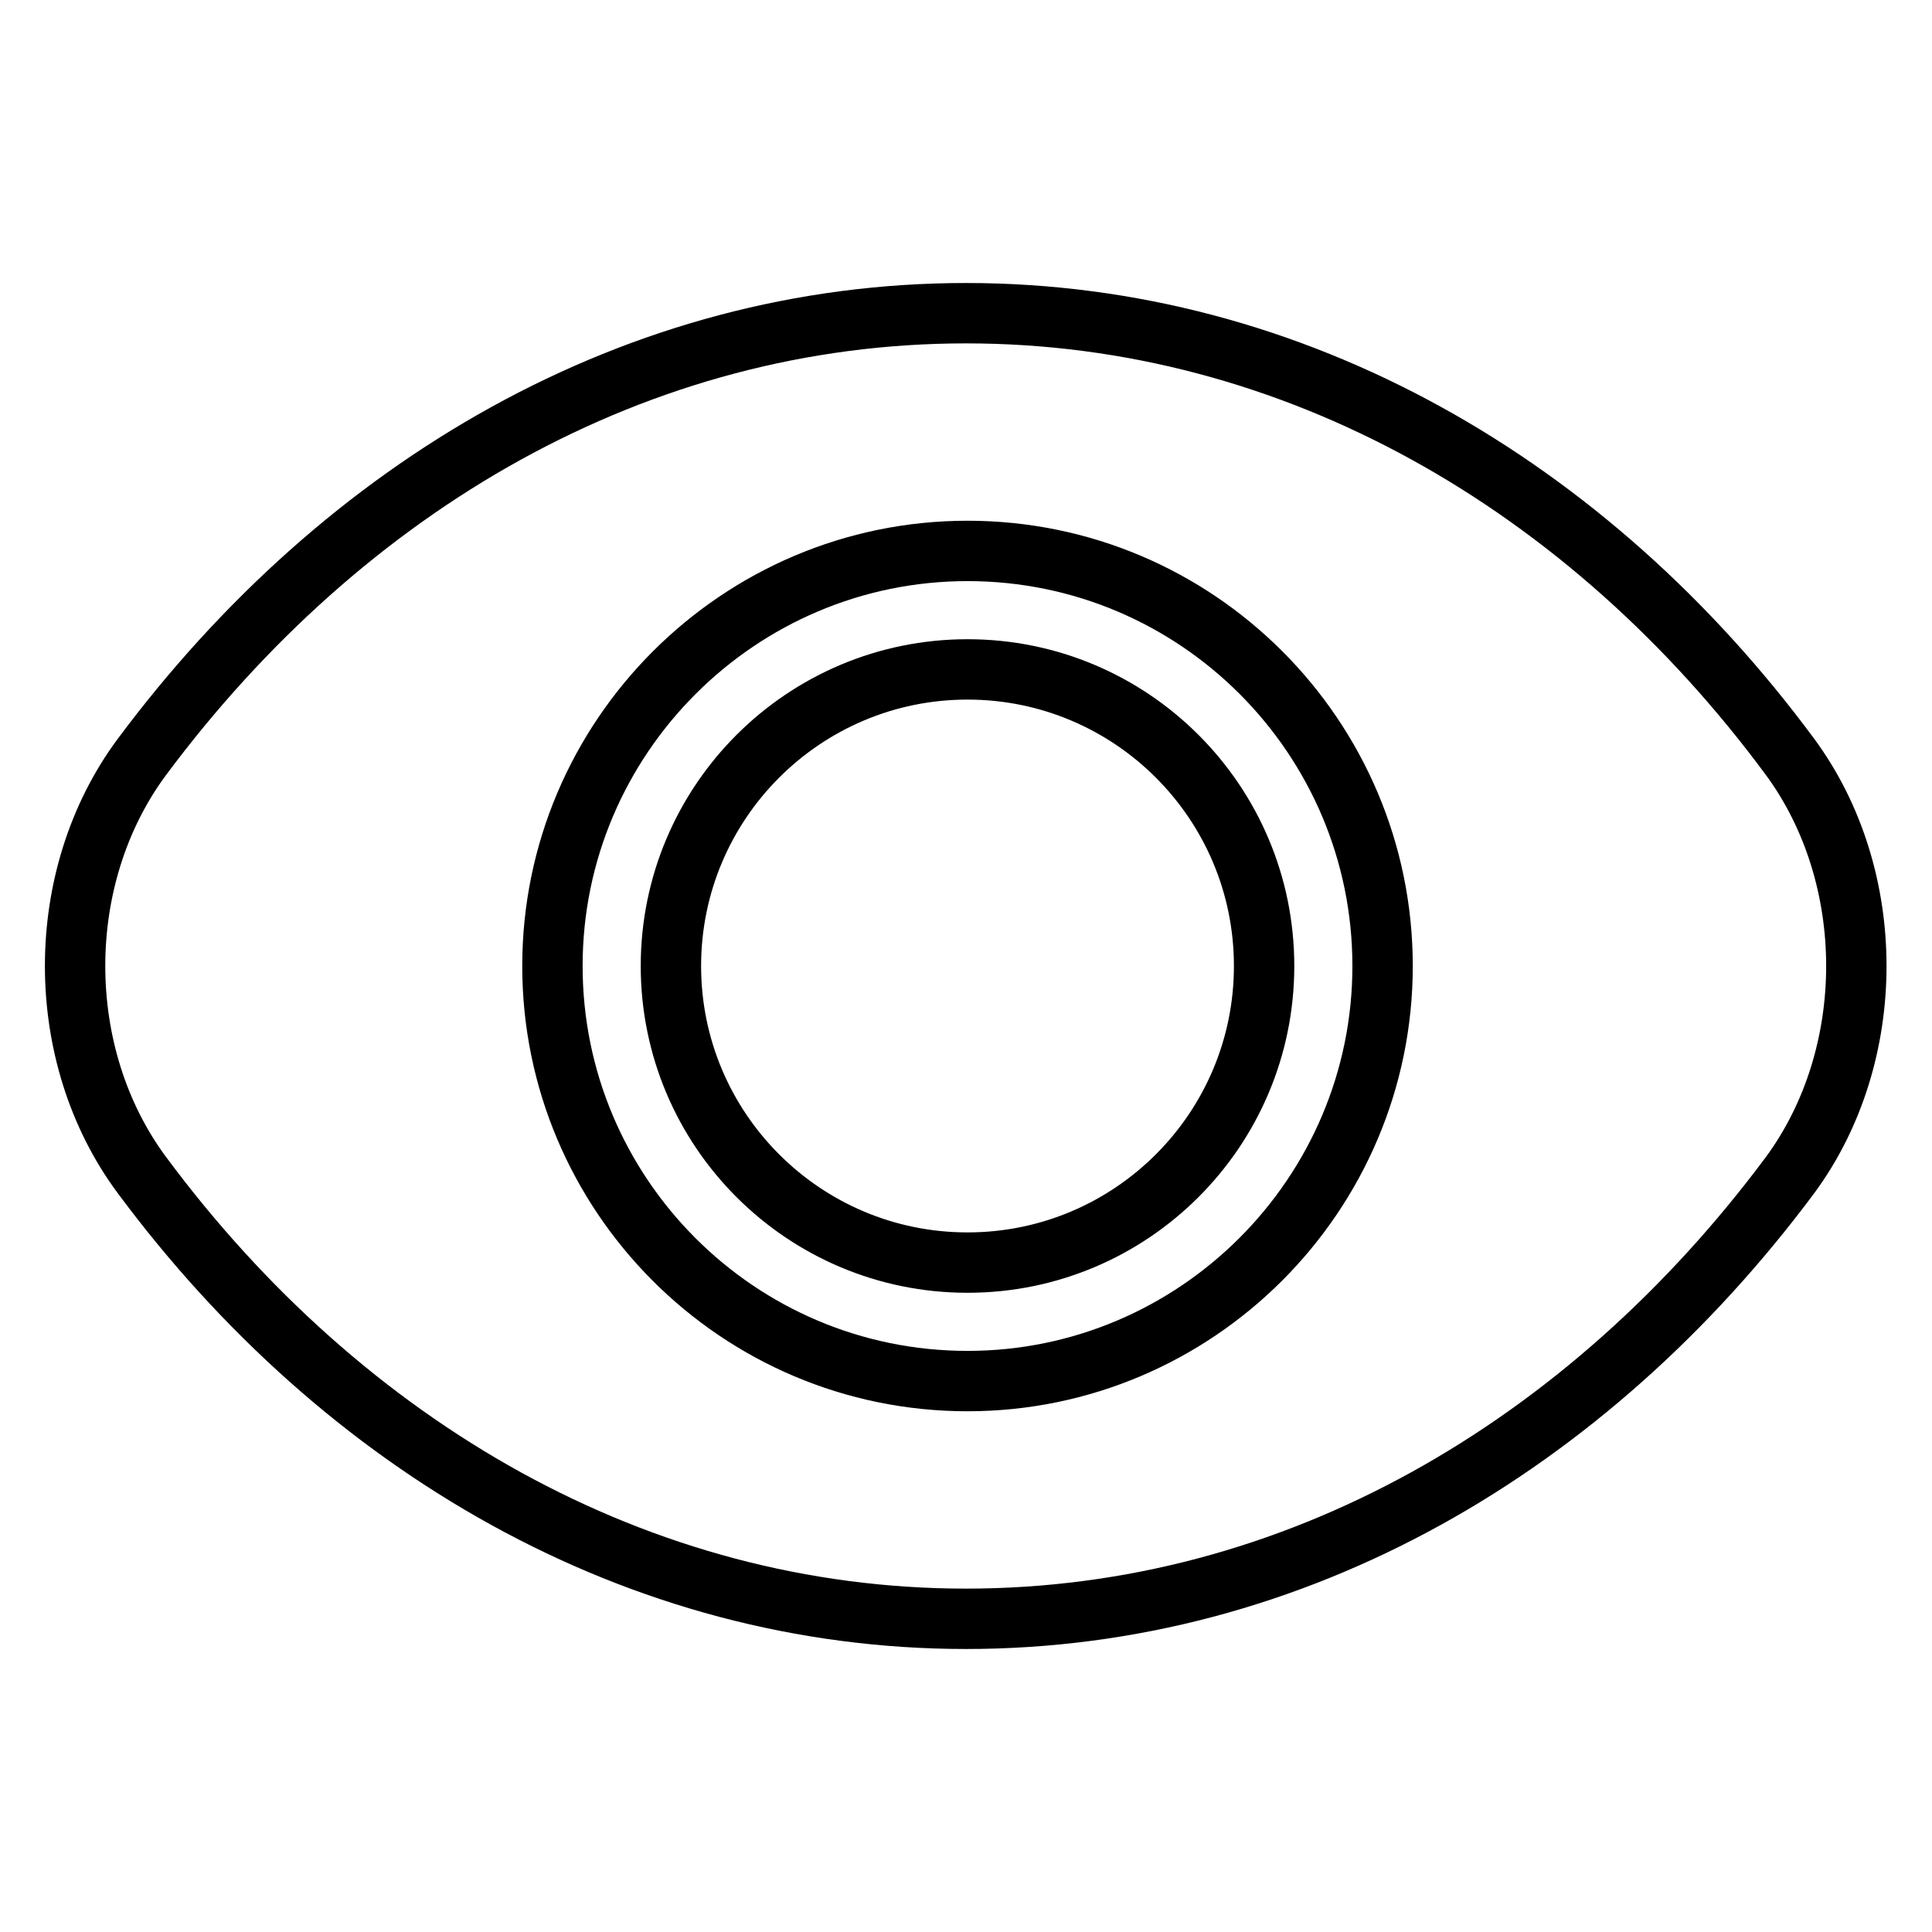 <?xml version="1.0" encoding="utf-8"?>
<!-- Svg Vector Icons : http://www.onlinewebfonts.com/icon -->
<!DOCTYPE svg PUBLIC "-//W3C//DTD SVG 1.1//EN" "http://www.w3.org/Graphics/SVG/1.1/DTD/svg11.dtd">
<svg version="1.1" xmlns="http://www.w3.org/2000/svg" xmlns:xlink="http://www.w3.org/1999/xlink" x="0px" y="0px" viewBox="0 0 256 256" enable-background="new 0 0 256 256" xml:space="preserve">
<g> <path stroke-width="8" fill-opacity="0" stroke="#000000"  d="M237.2,100.3c-26.6-36-65.6-58.8-109.2-58.8c-43.6,0-82.4,22.8-109.2,58.8c-11.8,15.9-11.8,39.5,0,55.4 c26.7,36,65.7,58.8,109.2,58.8c43.6,0,82.4-22.8,109.2-58.8C248.9,139.8,248.9,116.2,237.2,100.3z M128.2,183 c-30.4,0-55-24.7-55-55s24.7-55,55-55c30.4,0,55,24.7,55,55S158.5,183,128.2,183z M128.2,88.7c-21.7,0-39.3,17.6-39.3,39.3 c0,21.7,17.6,39.3,39.3,39.3c21.7,0,39.3-17.6,39.3-39.3C167.5,106.3,149.9,88.7,128.2,88.7z"/></g>
</svg>